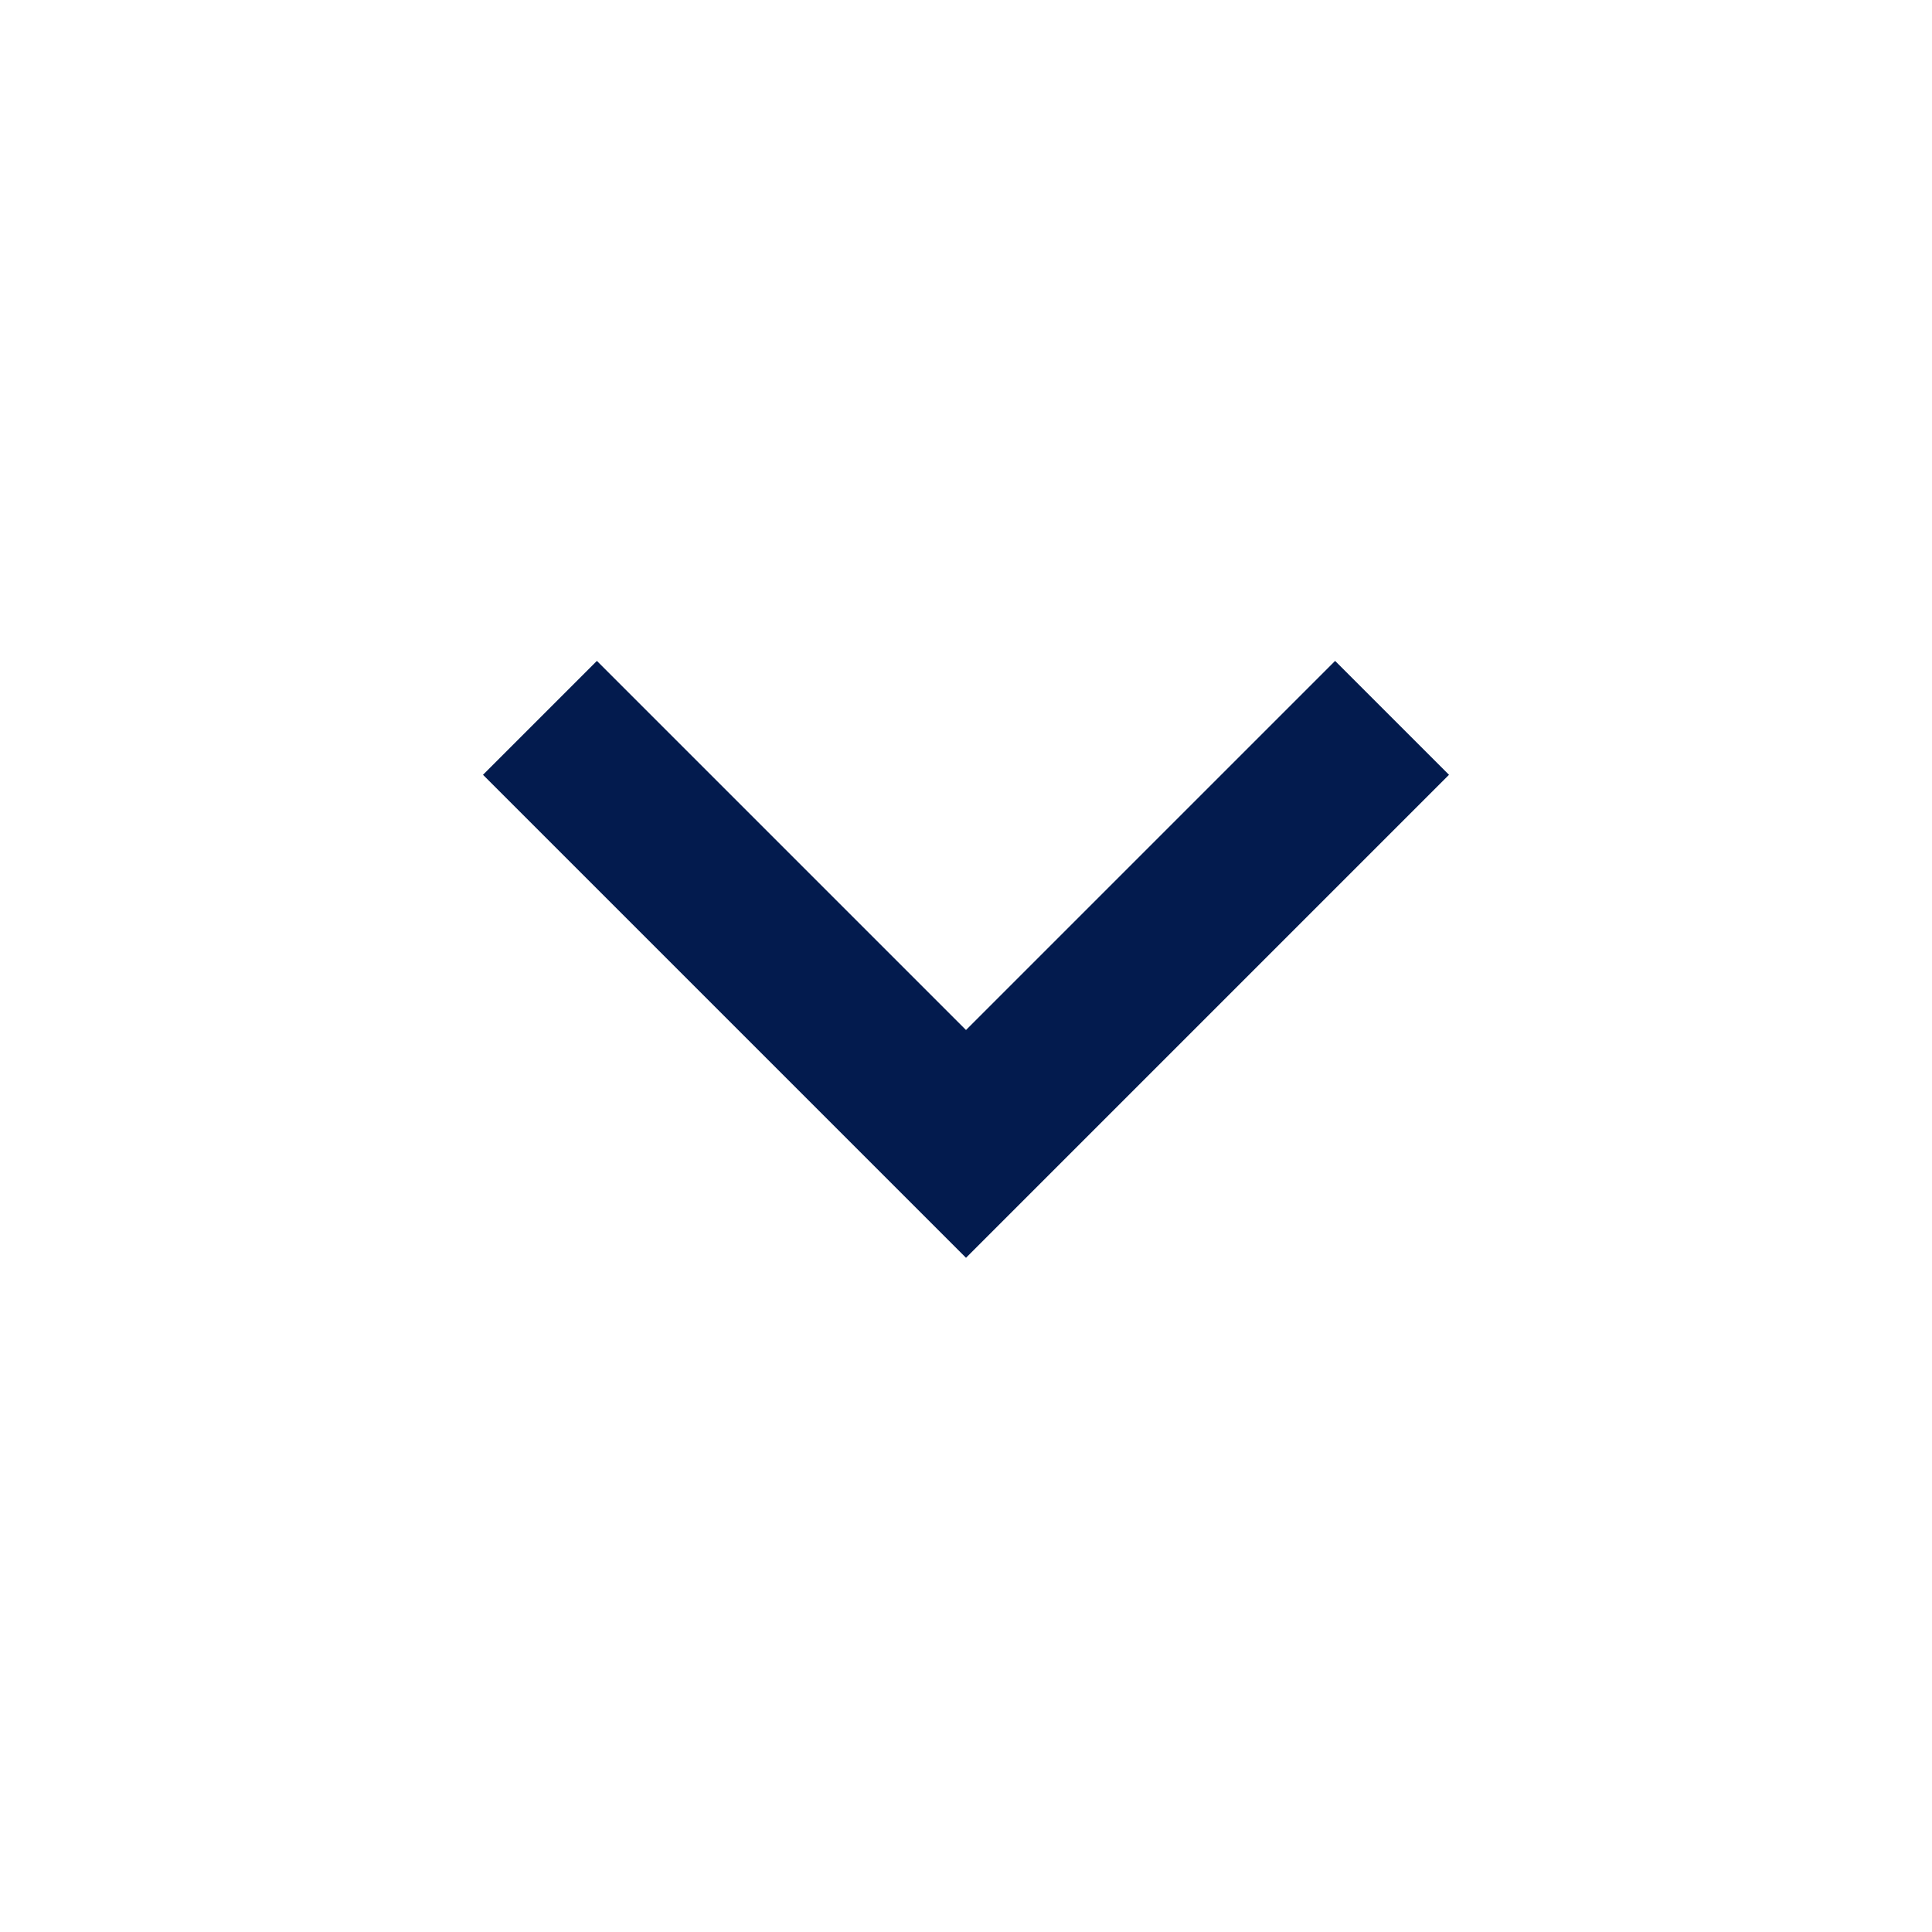 <svg xmlns="http://www.w3.org/2000/svg" height="48" viewBox="0 0 48 48" width="48"><path d="M14.83 16.42l9.17 9.17 9.17-9.17 2.83 2.83-12 12-12-12z" style="&#10;    fill: #031b4e;&#10;"/><path d="M0-.75h48v48h-48z" fill="none"/></svg>